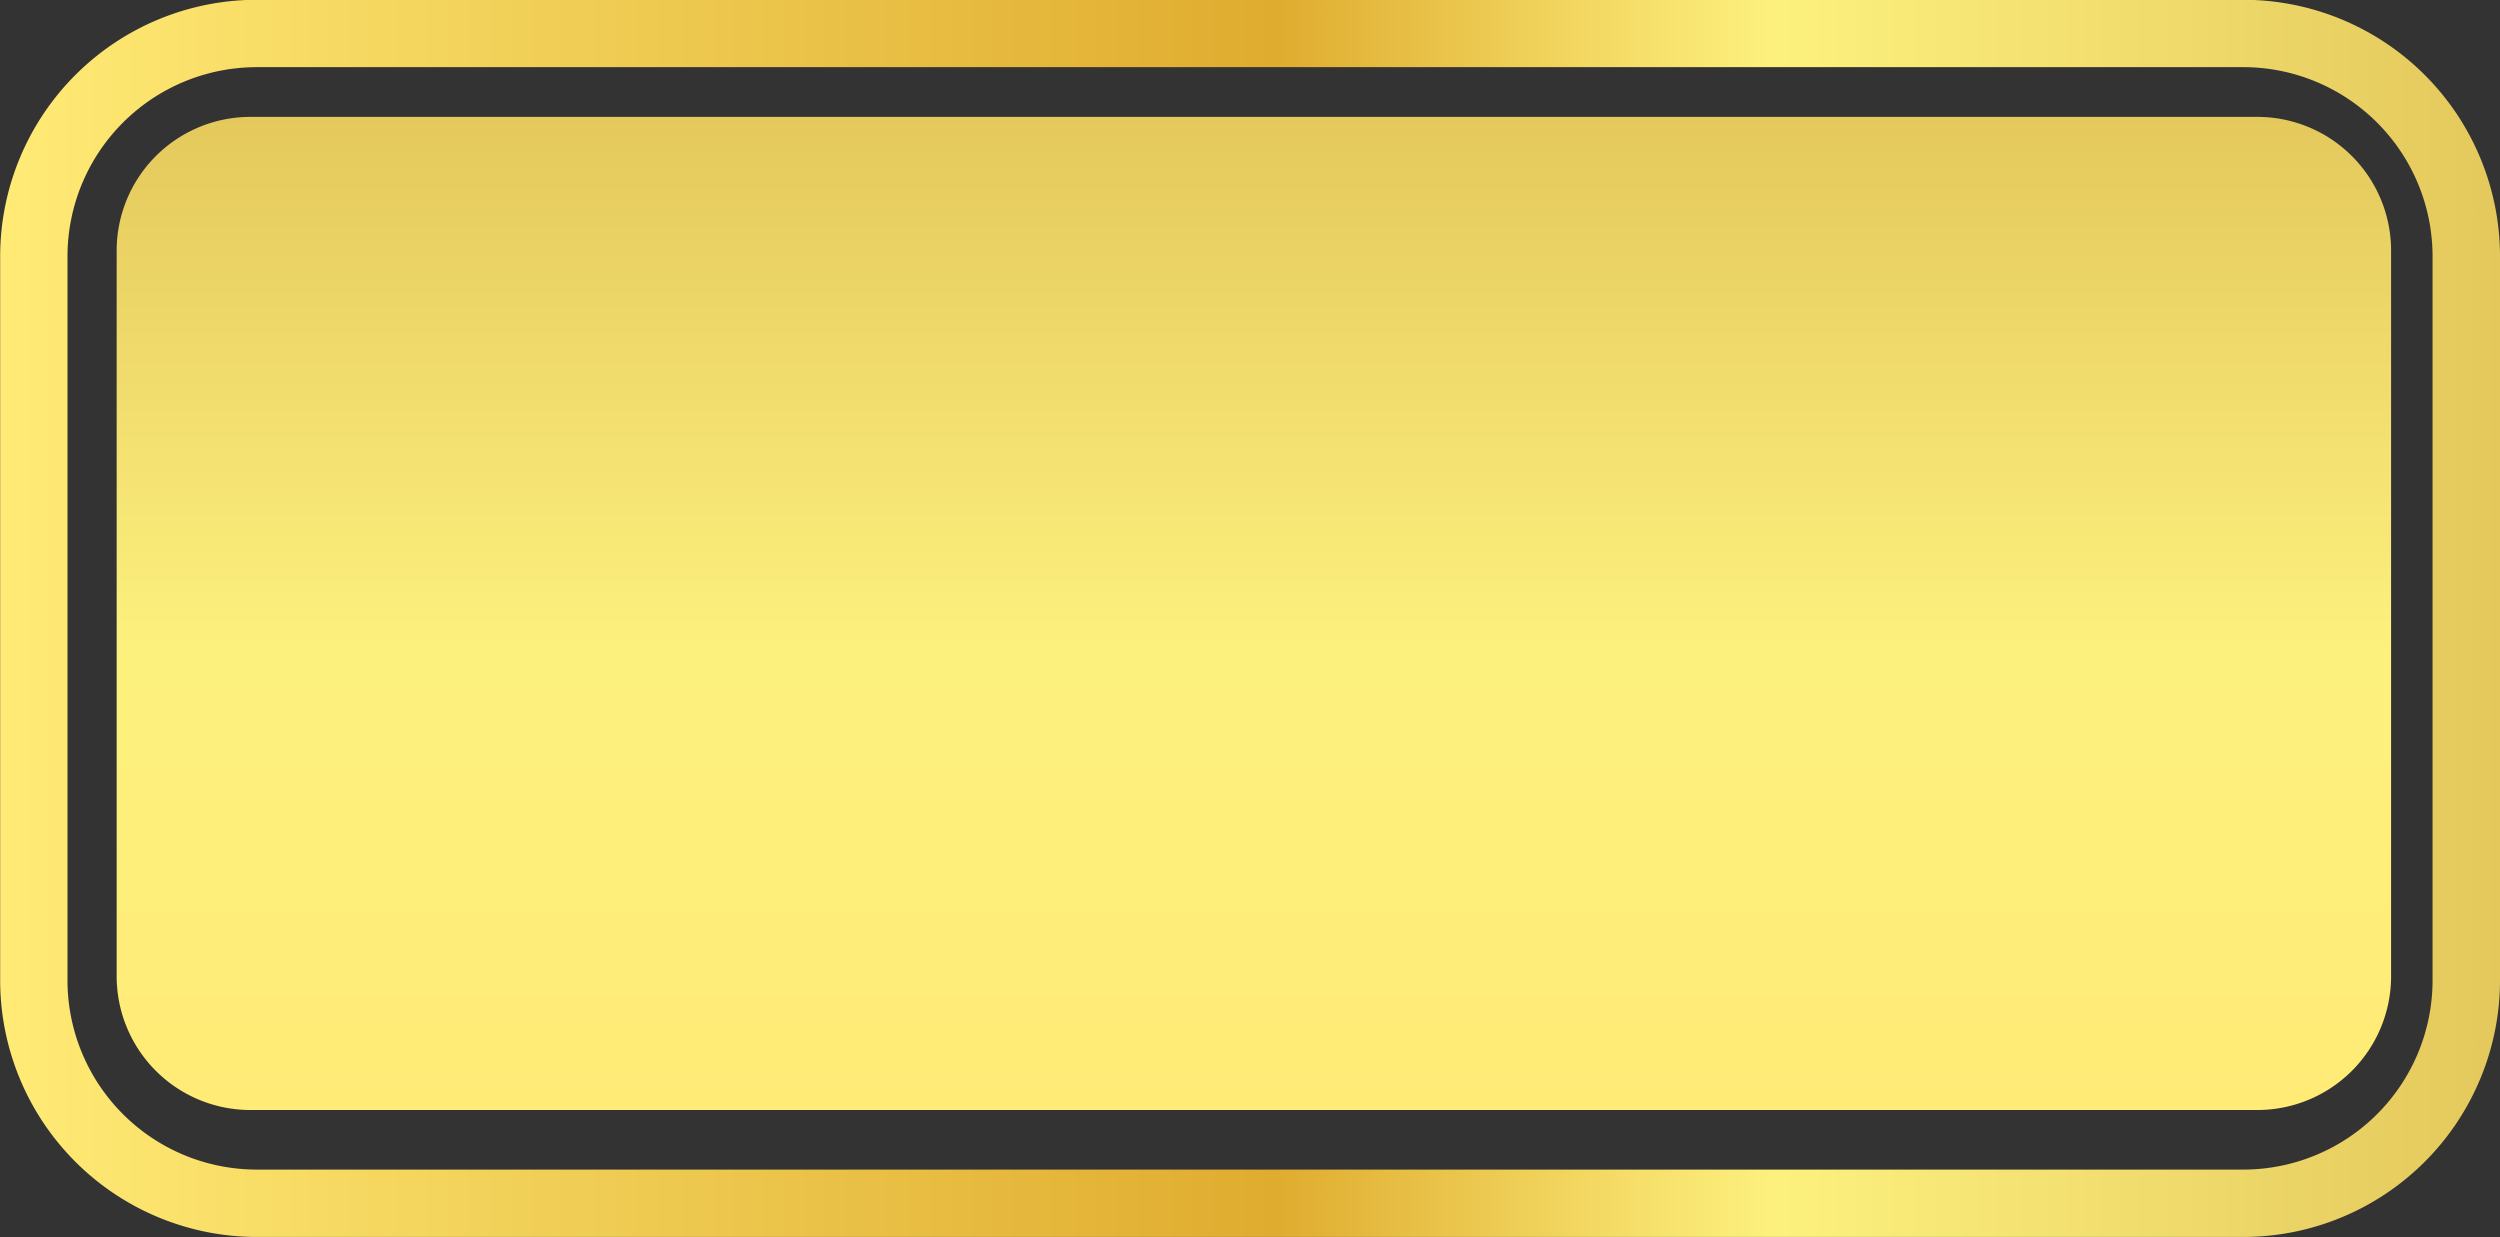 <?xml version="1.0" encoding="UTF-8"?><svg xmlns="http://www.w3.org/2000/svg" xmlns:xlink="http://www.w3.org/1999/xlink" data-name="Layer 1" height="224.9" preserveAspectRatio="xMidYMid meet" version="1.0" viewBox="27.5 150.2 454.5 224.9" width="454.5" zoomAndPan="magnify"><rect x="27.5" y="150.2" width="454.5" height="224.9" fill="#333333" stroke="none"/><defs><linearGradient gradientUnits="userSpaceOnUse" id="a" x1="27.53" x2="481.99" xlink:actuate="onLoad" xlink:show="other" xlink:type="simple" xmlns:xlink="http://www.w3.org/1999/xlink" y1="262.62" y2="262.62"><stop offset="0" stop-color="#ffeb76"/><stop offset=".15" stop-color="#f5d760"/><stop offset=".51" stop-color="#dfac2f"/><stop offset=".65" stop-color="#f5dd68"/><stop offset=".71" stop-color="#fdf17e"/><stop offset="1" stop-color="#e4c85c"/></linearGradient><linearGradient gradientUnits="userSpaceOnUse" id="b" x1="255.41" x2="255.41" xlink:actuate="onLoad" xlink:show="other" xlink:type="simple" xmlns:xlink="http://www.w3.org/1999/xlink" y1="352.01" y2="171.45"><stop offset="0" stop-color="#ffeb76"/><stop offset=".46" stop-color="#fdf17e"/><stop offset="1" stop-color="#e4c85c"/></linearGradient></defs><path d="M435.36,375.08H74.16a46.68,46.68,0,0,1-46.63-46.63V196.79a46.68,46.68,0,0,1,46.63-46.63h361.2A46.69,46.69,0,0,1,482,196.79V328.45A46.69,46.69,0,0,1,435.36,375.08ZM74.16,162.41a34.42,34.42,0,0,0-34.39,34.38V328.45a34.42,34.42,0,0,0,34.39,34.38h361.2a34.42,34.42,0,0,0,34.38-34.38V196.79a34.42,34.42,0,0,0-34.38-34.38Z" fill="url(#a)"/><path d="M437.86,352H73a24.32,24.32,0,0,1-24.29-24.29v-132A24.32,24.32,0,0,1,73,171.45h364.9a24.32,24.32,0,0,1,24.3,24.29v132A24.32,24.32,0,0,1,437.86,352Z" fill="url(#b)"/></svg>